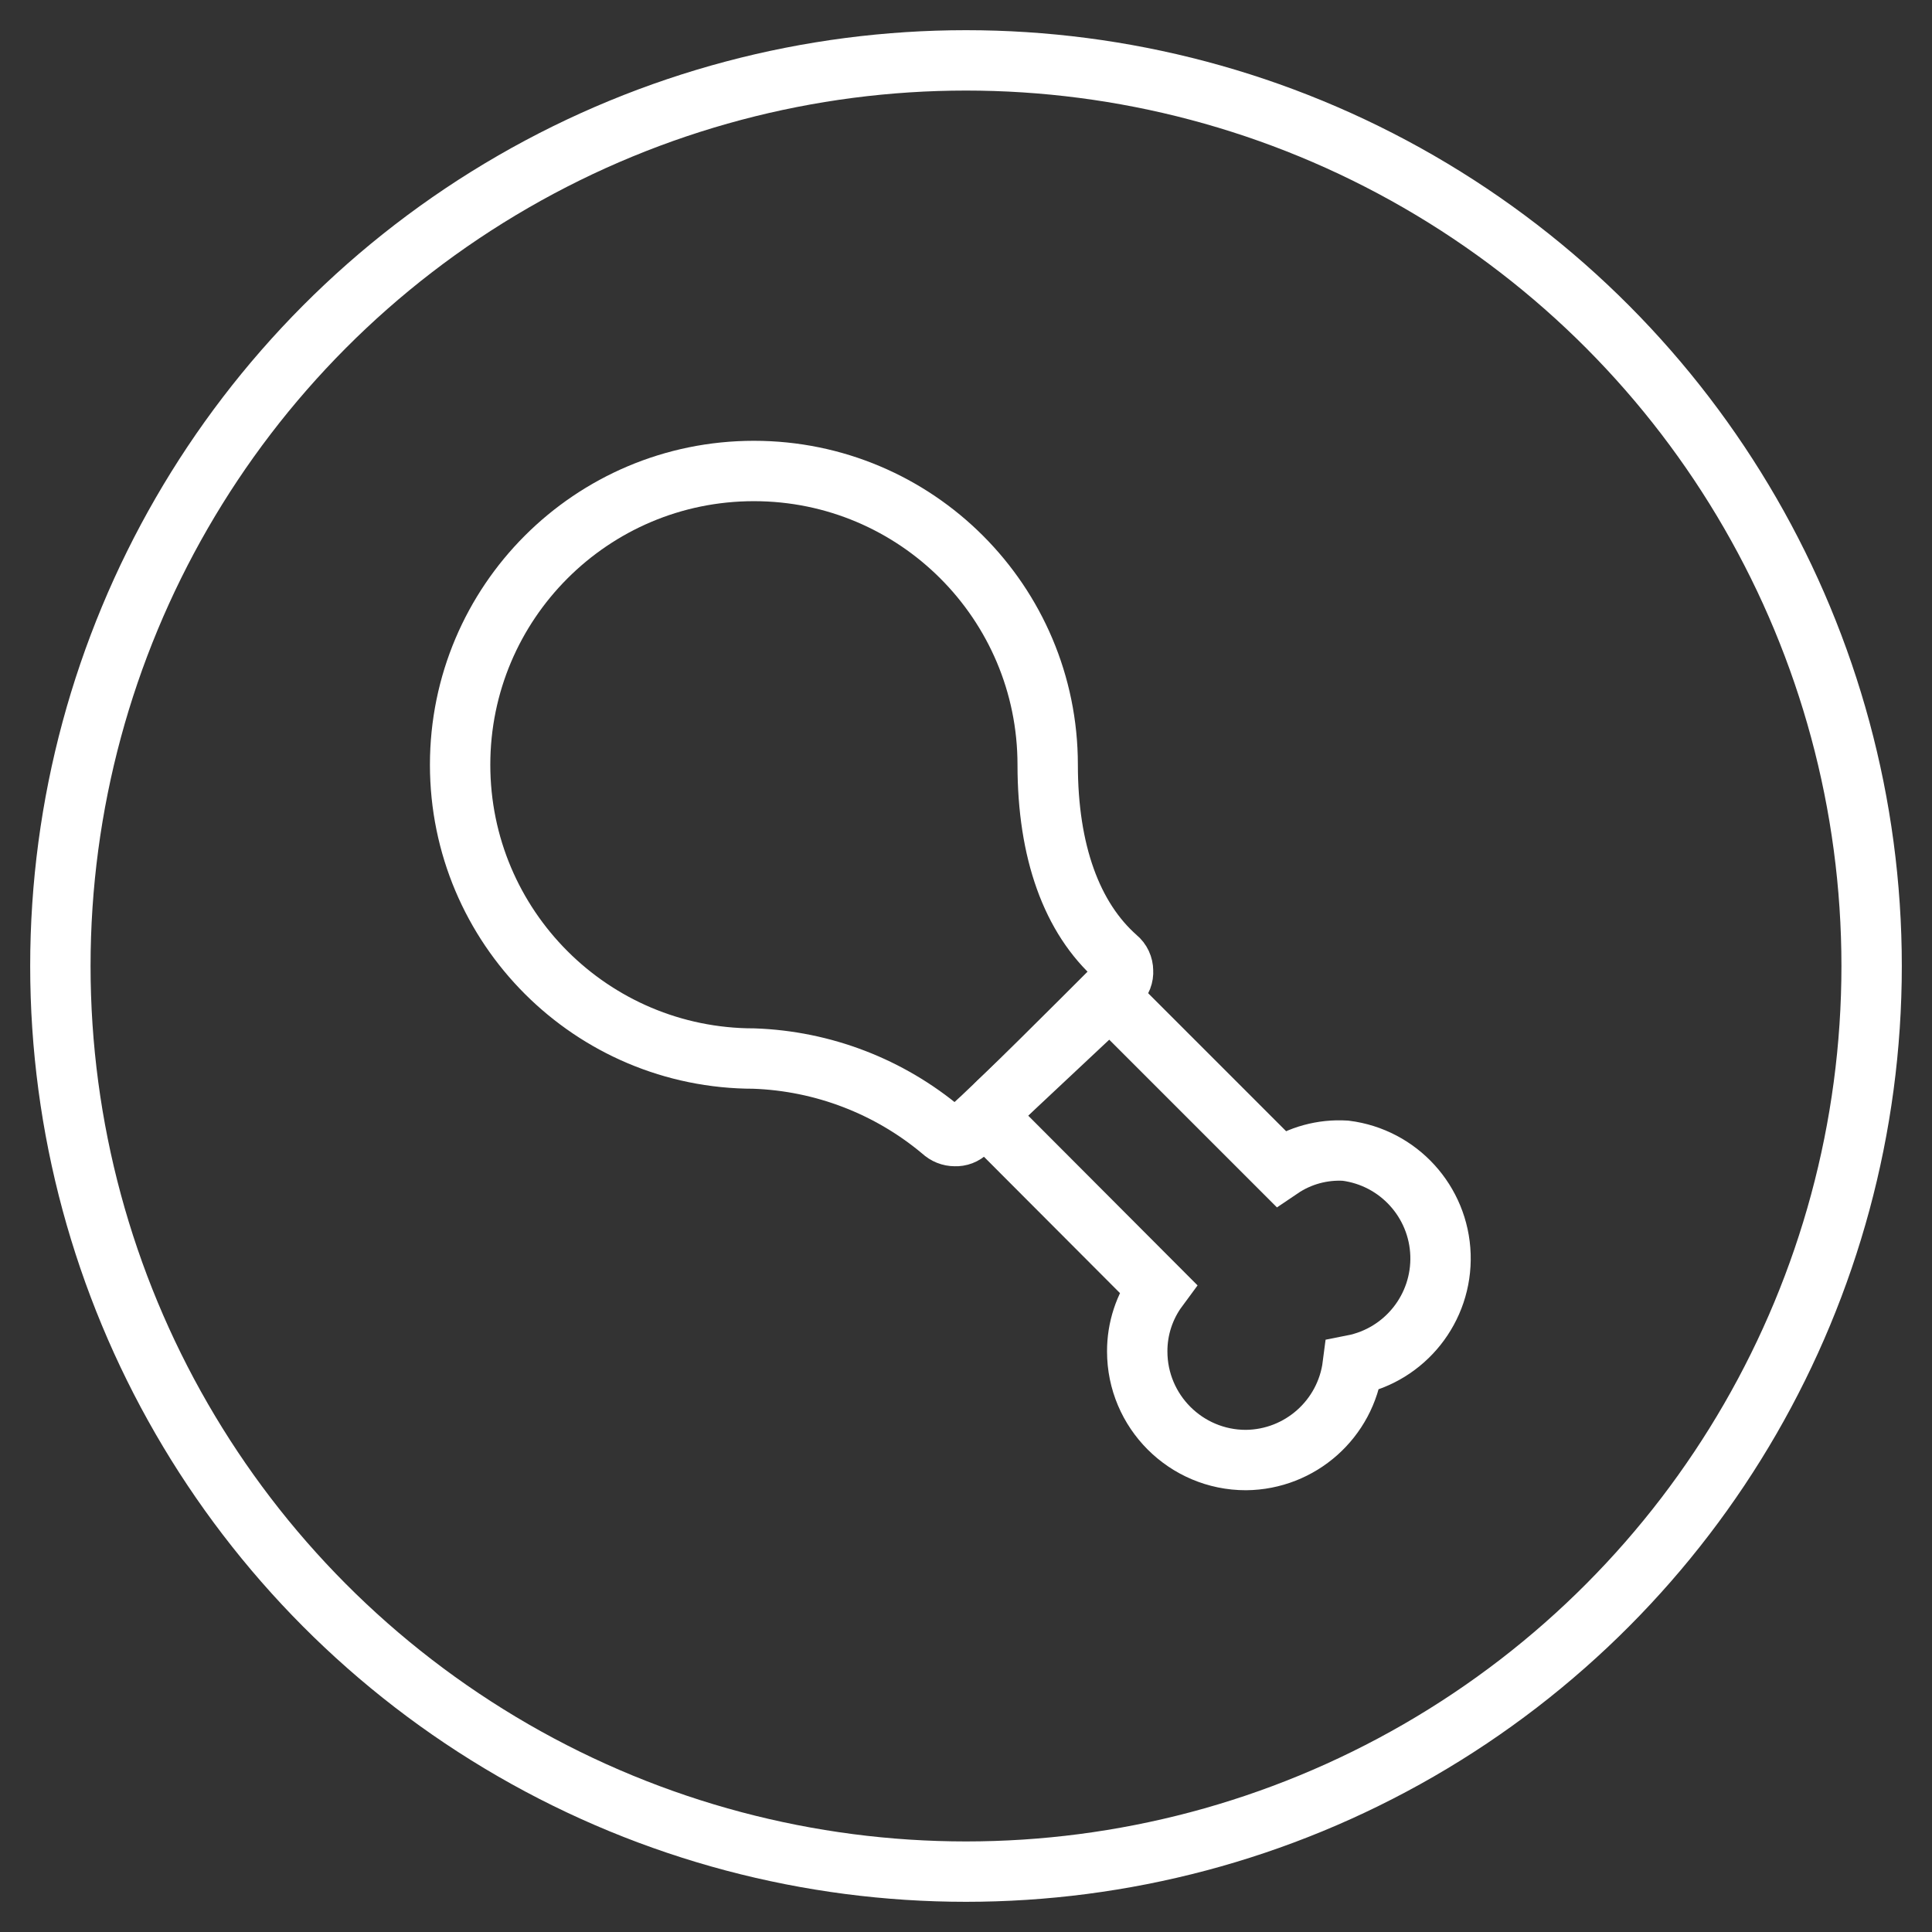 <?xml version="1.0" encoding="UTF-8"?>
<svg width="32px" height="32px" viewBox="0 0 32 32" version="1.1" xmlns="http://www.w3.org/2000/svg" xmlns:xlink="http://www.w3.org/1999/xlink">
    <rect x="0" y="0" width="32" height="32" fill="#333333" stroke="none"/>
    <!-- Generator: Sketch 53.2 (72643) - https://sketchapp.com -->
    <title>omni</title>
    <desc>Created with Sketch.</desc>
    <g id="Symbols" stroke="none" stroke-width="1" fill="none" fill-rule="evenodd">
        <g id="omni" transform="translate(1, 1)" stroke="#FFFFFF">
            <g>
                <circle id="Oval" fill="none" cx="15" cy="15" r="15"></circle>
                <g id="omnivore" transform="translate(6.2, 6.6)" fill-rule="nonzero">
                    <path d="M8.617,11.217 C8.539,11.217 8.464,11.187 8.407,11.133 C7.53,10.395 6.432,9.973 5.287,9.933 C2.599,9.933 0.421,7.755 0.421,5.067 C0.421,2.38 2.599,0.201 5.287,0.201 C7.974,0.201 10.153,2.38 10.153,5.067 C10.153,6.501 10.549,7.605 11.299,8.265 C11.364,8.318 11.401,8.398 11.401,8.481 C11.407,8.562 11.376,8.642 11.317,8.697 C10.651,9.363 9.421,10.599 8.821,11.139 C8.767,11.193 8.693,11.221 8.617,11.217 L8.617,11.217 Z" id="Shape"></path>
                    <path d="M13.436,16.583 C12.442,16.583 11.636,15.777 11.636,14.783 C11.635,14.407 11.755,14.041 11.978,13.739 L9.332,11.087 C9.273,11.031 9.24,10.952 9.242,10.871 C9.245,10.789 9.279,10.711 9.338,10.655 L10.97,9.125 C11.086,9.014 11.268,9.014 11.384,9.125 L14.012,11.753 C14.328,11.539 14.705,11.436 15.086,11.459 C15.963,11.57 16.629,12.301 16.659,13.184 C16.688,14.067 16.073,14.841 15.206,15.011 C15.092,15.904 14.336,16.575 13.436,16.583 Z" id="Shape"></path>
                </g>
            </g>
        </g>
    </g>
</svg>
